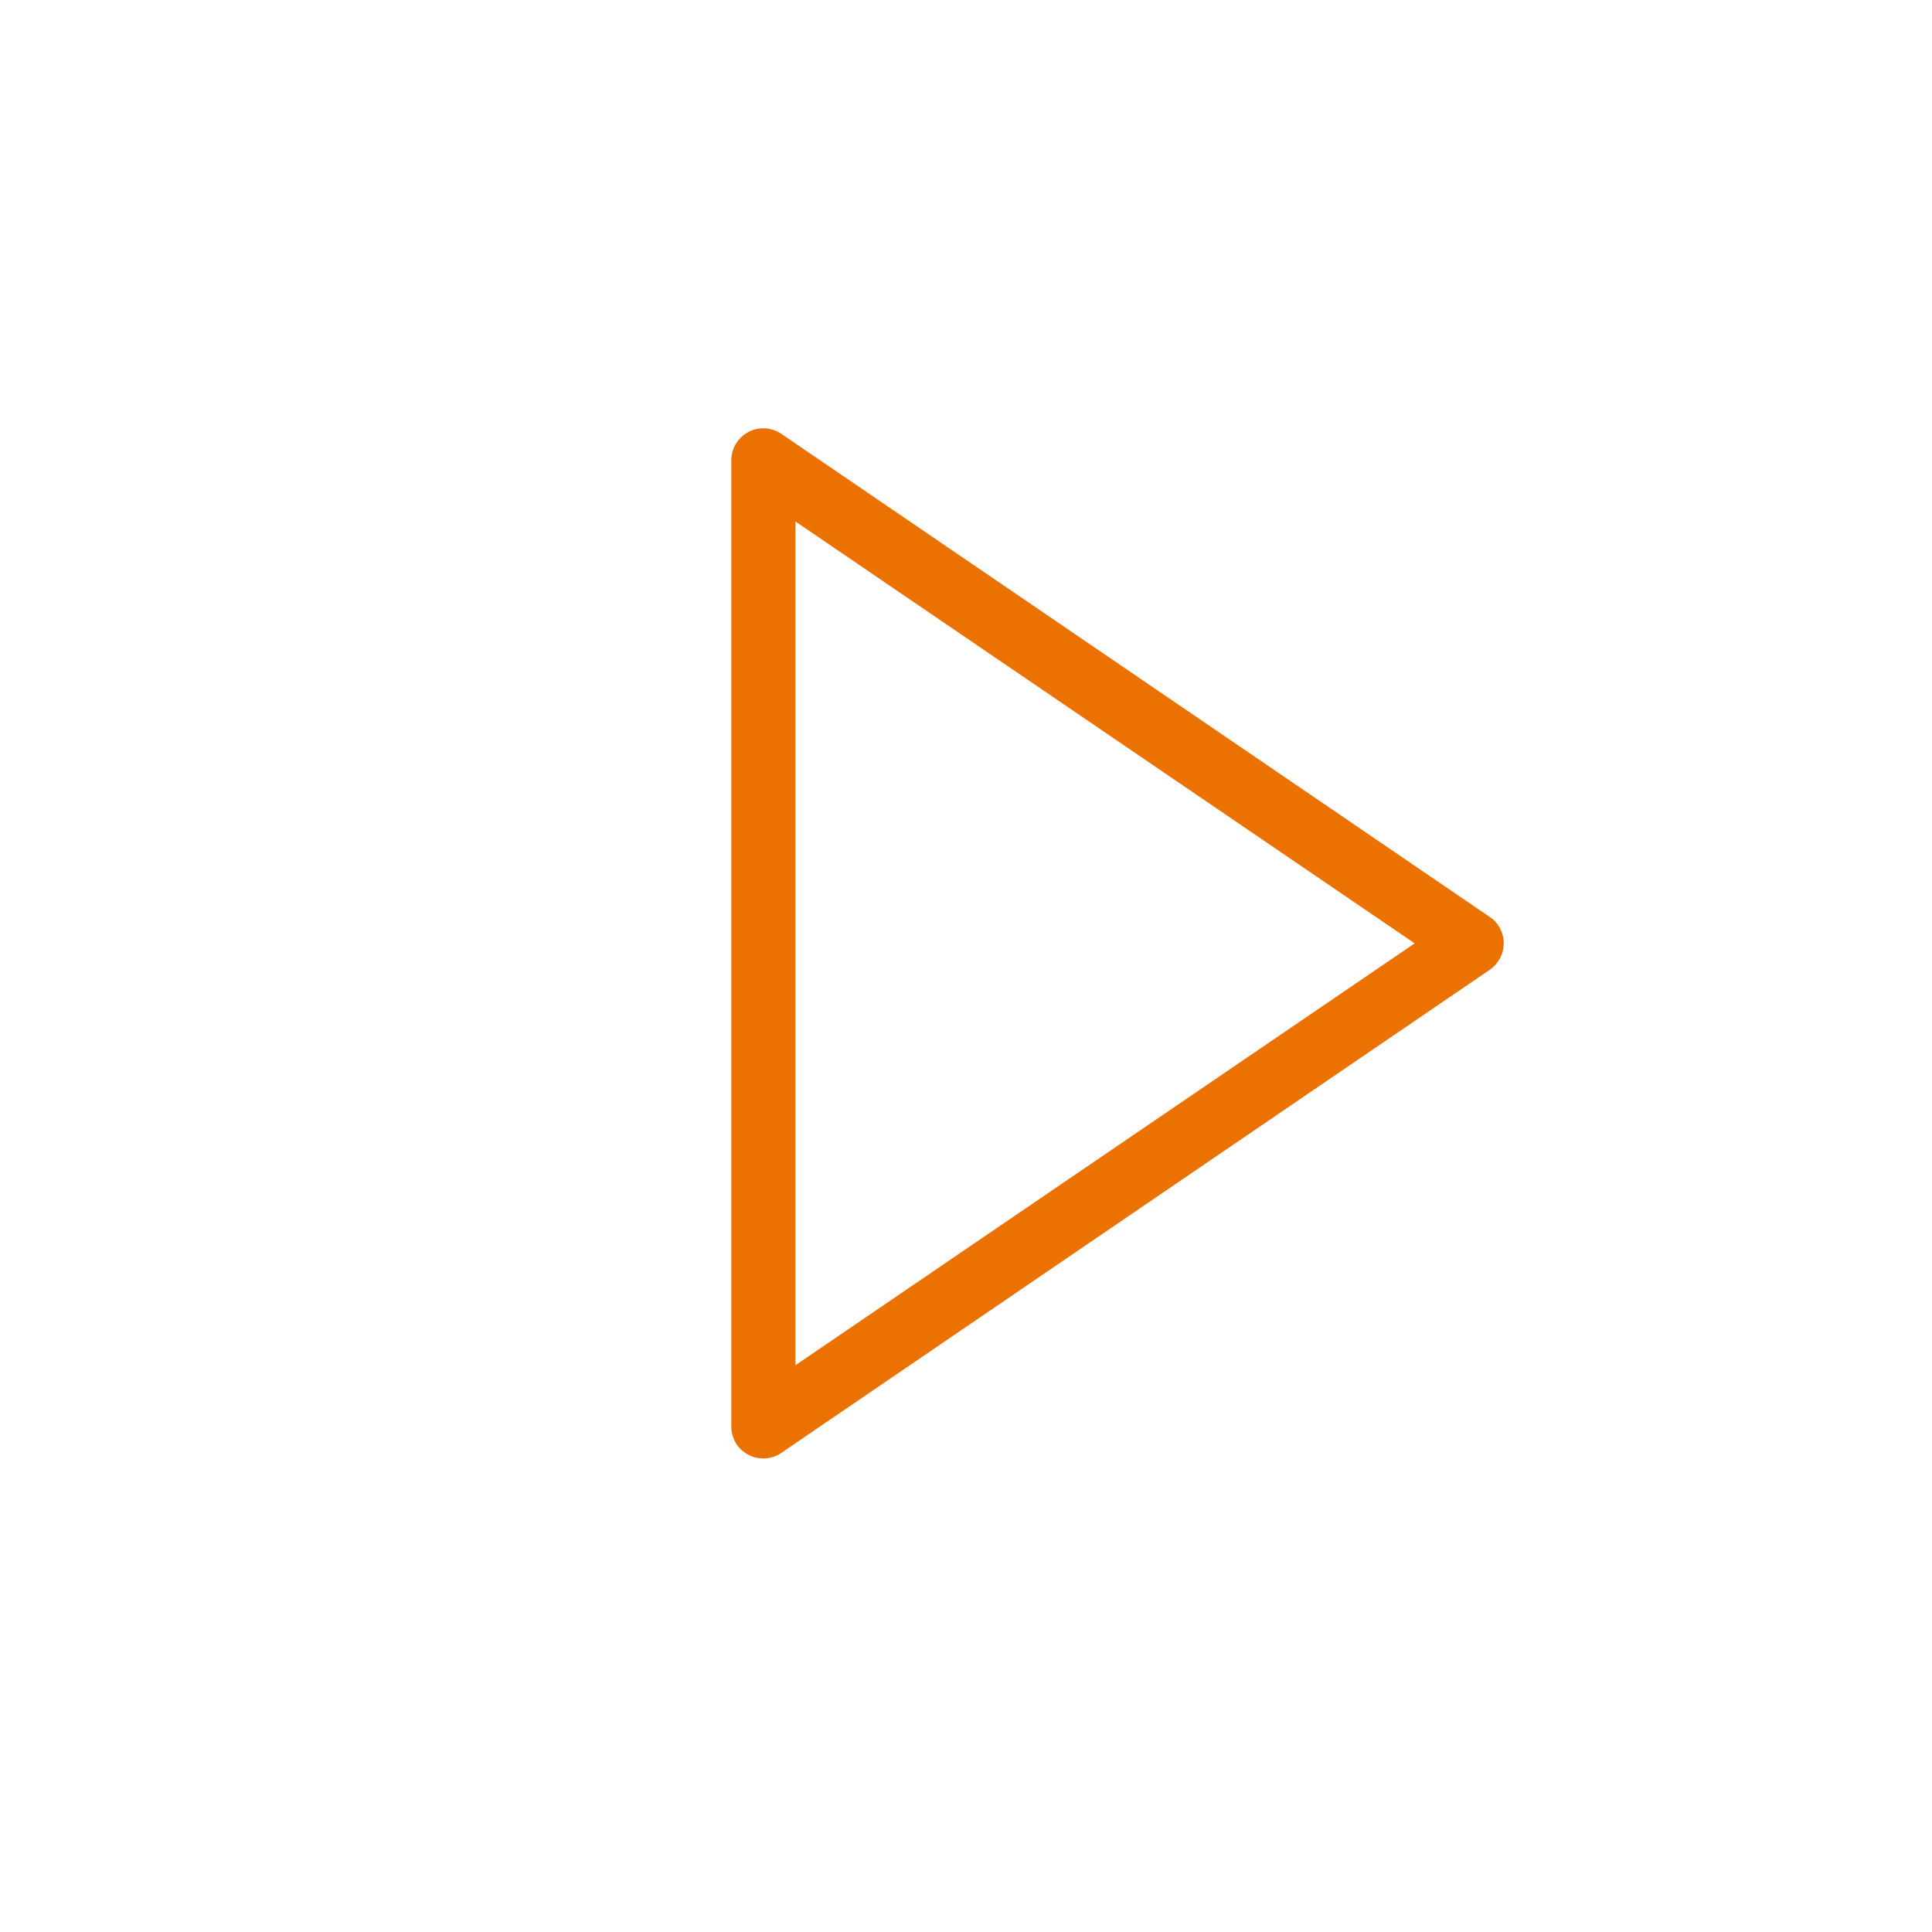 <?xml version="1.0" encoding="utf-8"?>
<!-- Generator: Adobe Illustrator 15.1.0, SVG Export Plug-In . SVG Version: 6.00 Build 0)  -->
<!DOCTYPE svg PUBLIC "-//W3C//DTD SVG 1.1//EN" "http://www.w3.org/Graphics/SVG/1.1/DTD/svg11.dtd">
<svg version="1.1" id="Capa_1" xmlns="http://www.w3.org/2000/svg" xmlns:xlink="http://www.w3.org/1999/xlink" x="0px" y="0px"
	 width="512px" height="512px" viewBox="0 0 512 512" enable-background="new 0 0 512 512" xml:space="preserve">
<path fill="#EB7200" d="M394.8,243L207.1,115c-2.6-1.8-6-2-8.8-0.5c-2.8,1.5-4.5,4.4-4.5,7.5v256c0,3.2,1.7,6.1,4.5,7.5
	c1.2,0.7,2.6,1,4,1c1.7,0,3.4-0.5,4.8-1.5l187.7-128c2.3-1.6,3.7-4.2,3.7-7S397.1,244.5,394.8,243z M210.8,361.8V138.2L374.9,250
	L210.8,361.8z"/>
</svg>
